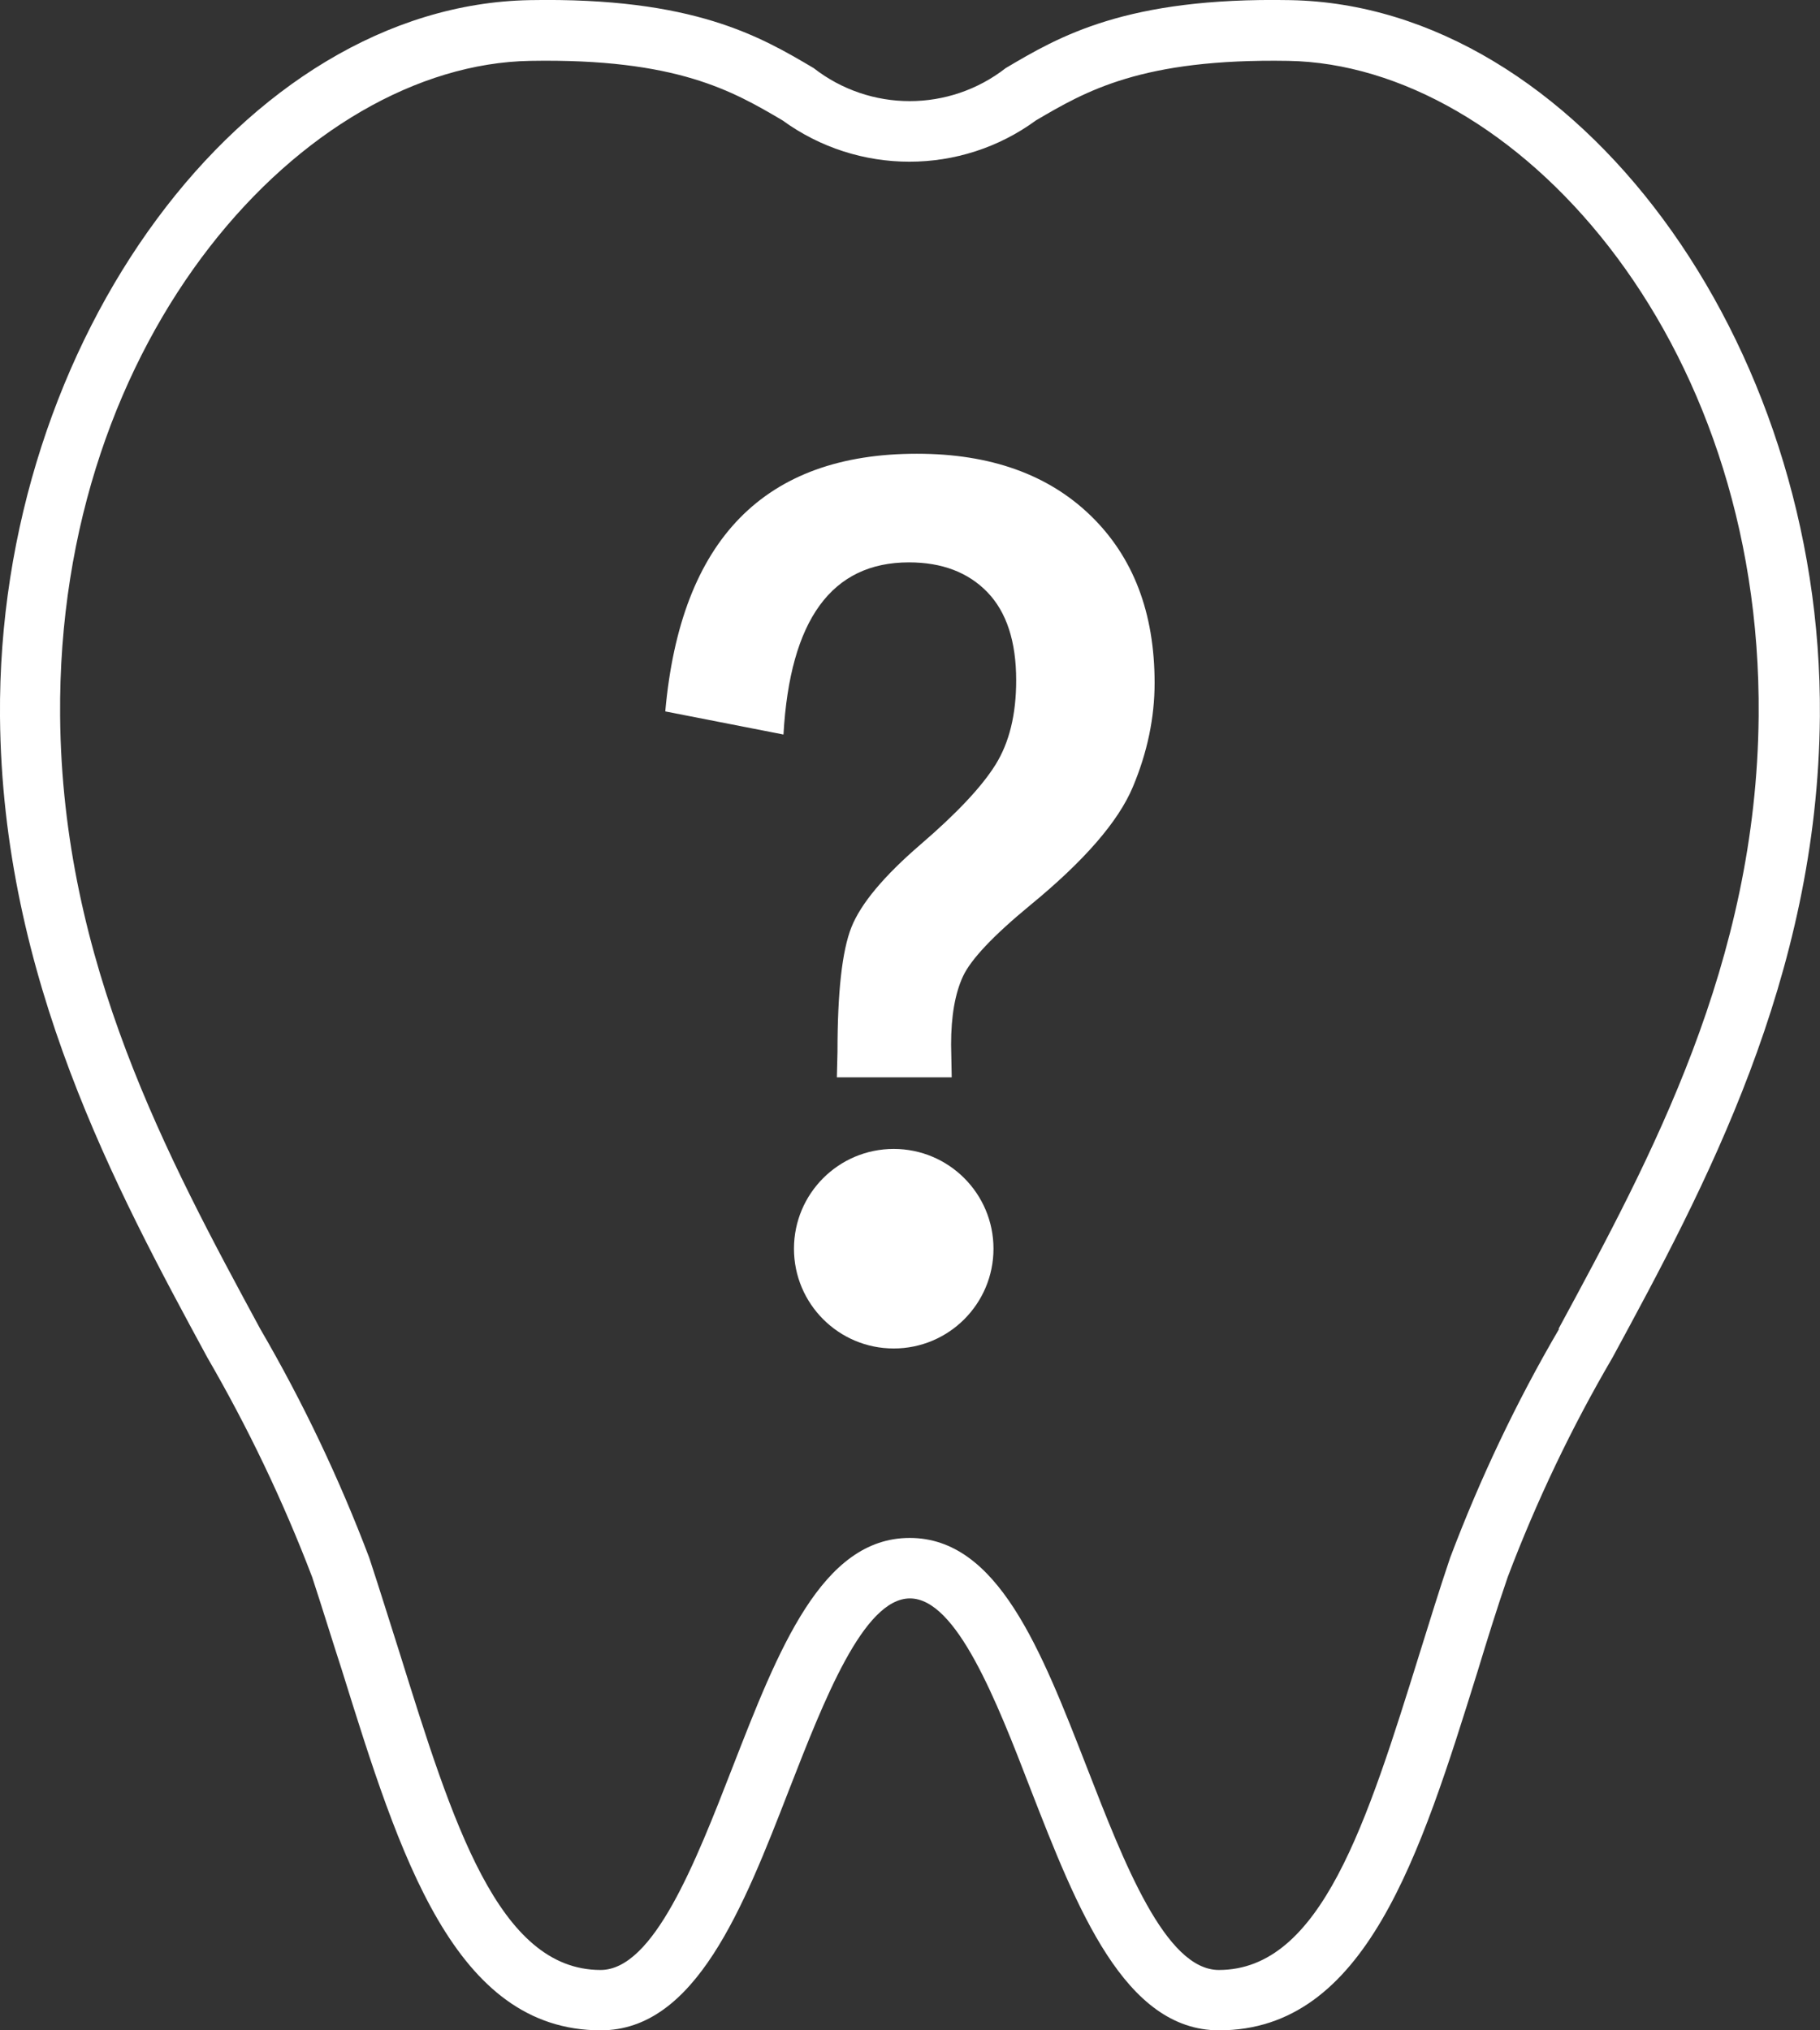 <?xml version="1.0" encoding="UTF-8"?>
<svg id="_レイヤー_1" data-name="レイヤー 1" xmlns="http://www.w3.org/2000/svg" viewBox="0 0 145.95 162.79">
  <rect x="0" y="0" width="145.95" height="162.79" fill="#333333" stroke="none"/>
  <defs>
    <style>
      .cls-1 {
        fill: #fff;
        stroke-width: 0px;
      }
    </style>
  </defs>
  <path id="_ス_2" data-name=" ス 2" class="cls-1" d="M103.42.01c-13.13-.24-18.48,2.91-22.77,5.45-4.53,3.53-10.87,3.53-15.4,0C60.97,2.93,55.62-.23,42.49.01,19.62.42-.24,27.27,0,57.45c.17,20.99,9.29,37.86,16.63,51.4,3.26,5.62,6.07,11.49,8.4,17.59.82,2.5,1.61,5.08,2.4,7.51,4.63,14.85,8.98,28.84,20.75,28.84,7.58,0,11.42-9.81,15.09-19.27,2.81-7.2,5.97-15.36,9.7-15.36s6.93,8.16,9.7,15.36c3.7,9.5,7.51,19.27,15.09,19.27,11.76,0,16.12-13.99,20.75-28.84.75-2.47,1.54-5.01,2.4-7.51,2.3-6.07,5.11-11.97,8.4-17.59,7.34-13.54,16.46-30.42,16.63-51.4C146.18,27.27,126.33.42,103.46.01c0,0-.03,0-.03,0ZM125.03,106.55c-3.43,5.86-6.34,12-8.74,18.35-.86,2.54-1.65,5.11-2.43,7.61-4.25,13.65-7.92,25.44-16.12,25.44-4.29,0-7.61-8.61-10.56-16.19-3.7-9.5-7.17-18.45-14.23-18.45s-10.53,8.95-14.23,18.45c-2.95,7.58-6.31,16.19-10.56,16.19-8.2,0-11.86-11.8-16.12-25.44-.79-2.47-1.58-5.04-2.43-7.61-2.4-6.34-5.32-12.48-8.74-18.35-7.44-13.75-15.88-29.35-16.05-49.14C4.56,26.86,24.49,5.19,42.52,4.88c11.76-.21,16.25,2.43,20.23,4.77,6.07,4.42,14.3,4.42,20.33,0,3.98-2.33,8.44-4.97,20.23-4.77,18.04.31,37.99,21.98,37.72,52.53-.17,19.79-8.61,35.39-16.05,49.14h.03Z"/>
  <g>
    <path class="cls-1" d="M62.81,58.89l-9.46-1.85c1.23-13.78,7.96-20.66,20.18-20.66,5.88,0,10.53,1.66,13.94,4.97,3.41,3.31,5.12,7.78,5.12,13.4,0,2.79-.58,5.58-1.75,8.36-1.17,2.78-3.92,5.94-8.24,9.48-2.96,2.44-4.75,4.34-5.38,5.7-.63,1.36-.95,3.18-.95,5.46l.05,2.63h-9.21l.05-2.05c0-4.78.37-8.11,1.12-9.99.75-1.88,2.59-4.09,5.54-6.63,2.91-2.5,4.92-4.64,6.02-6.41,1.1-1.77,1.65-4.02,1.65-6.75,0-3.12-.77-5.47-2.31-7.07-1.54-1.59-3.64-2.39-6.29-2.39-6.19,0-9.54,4.6-10.06,13.79Z"/>
    <circle class="cls-1" cx="71.67" cy="100.12" r="8"/>
  </g>
</svg>